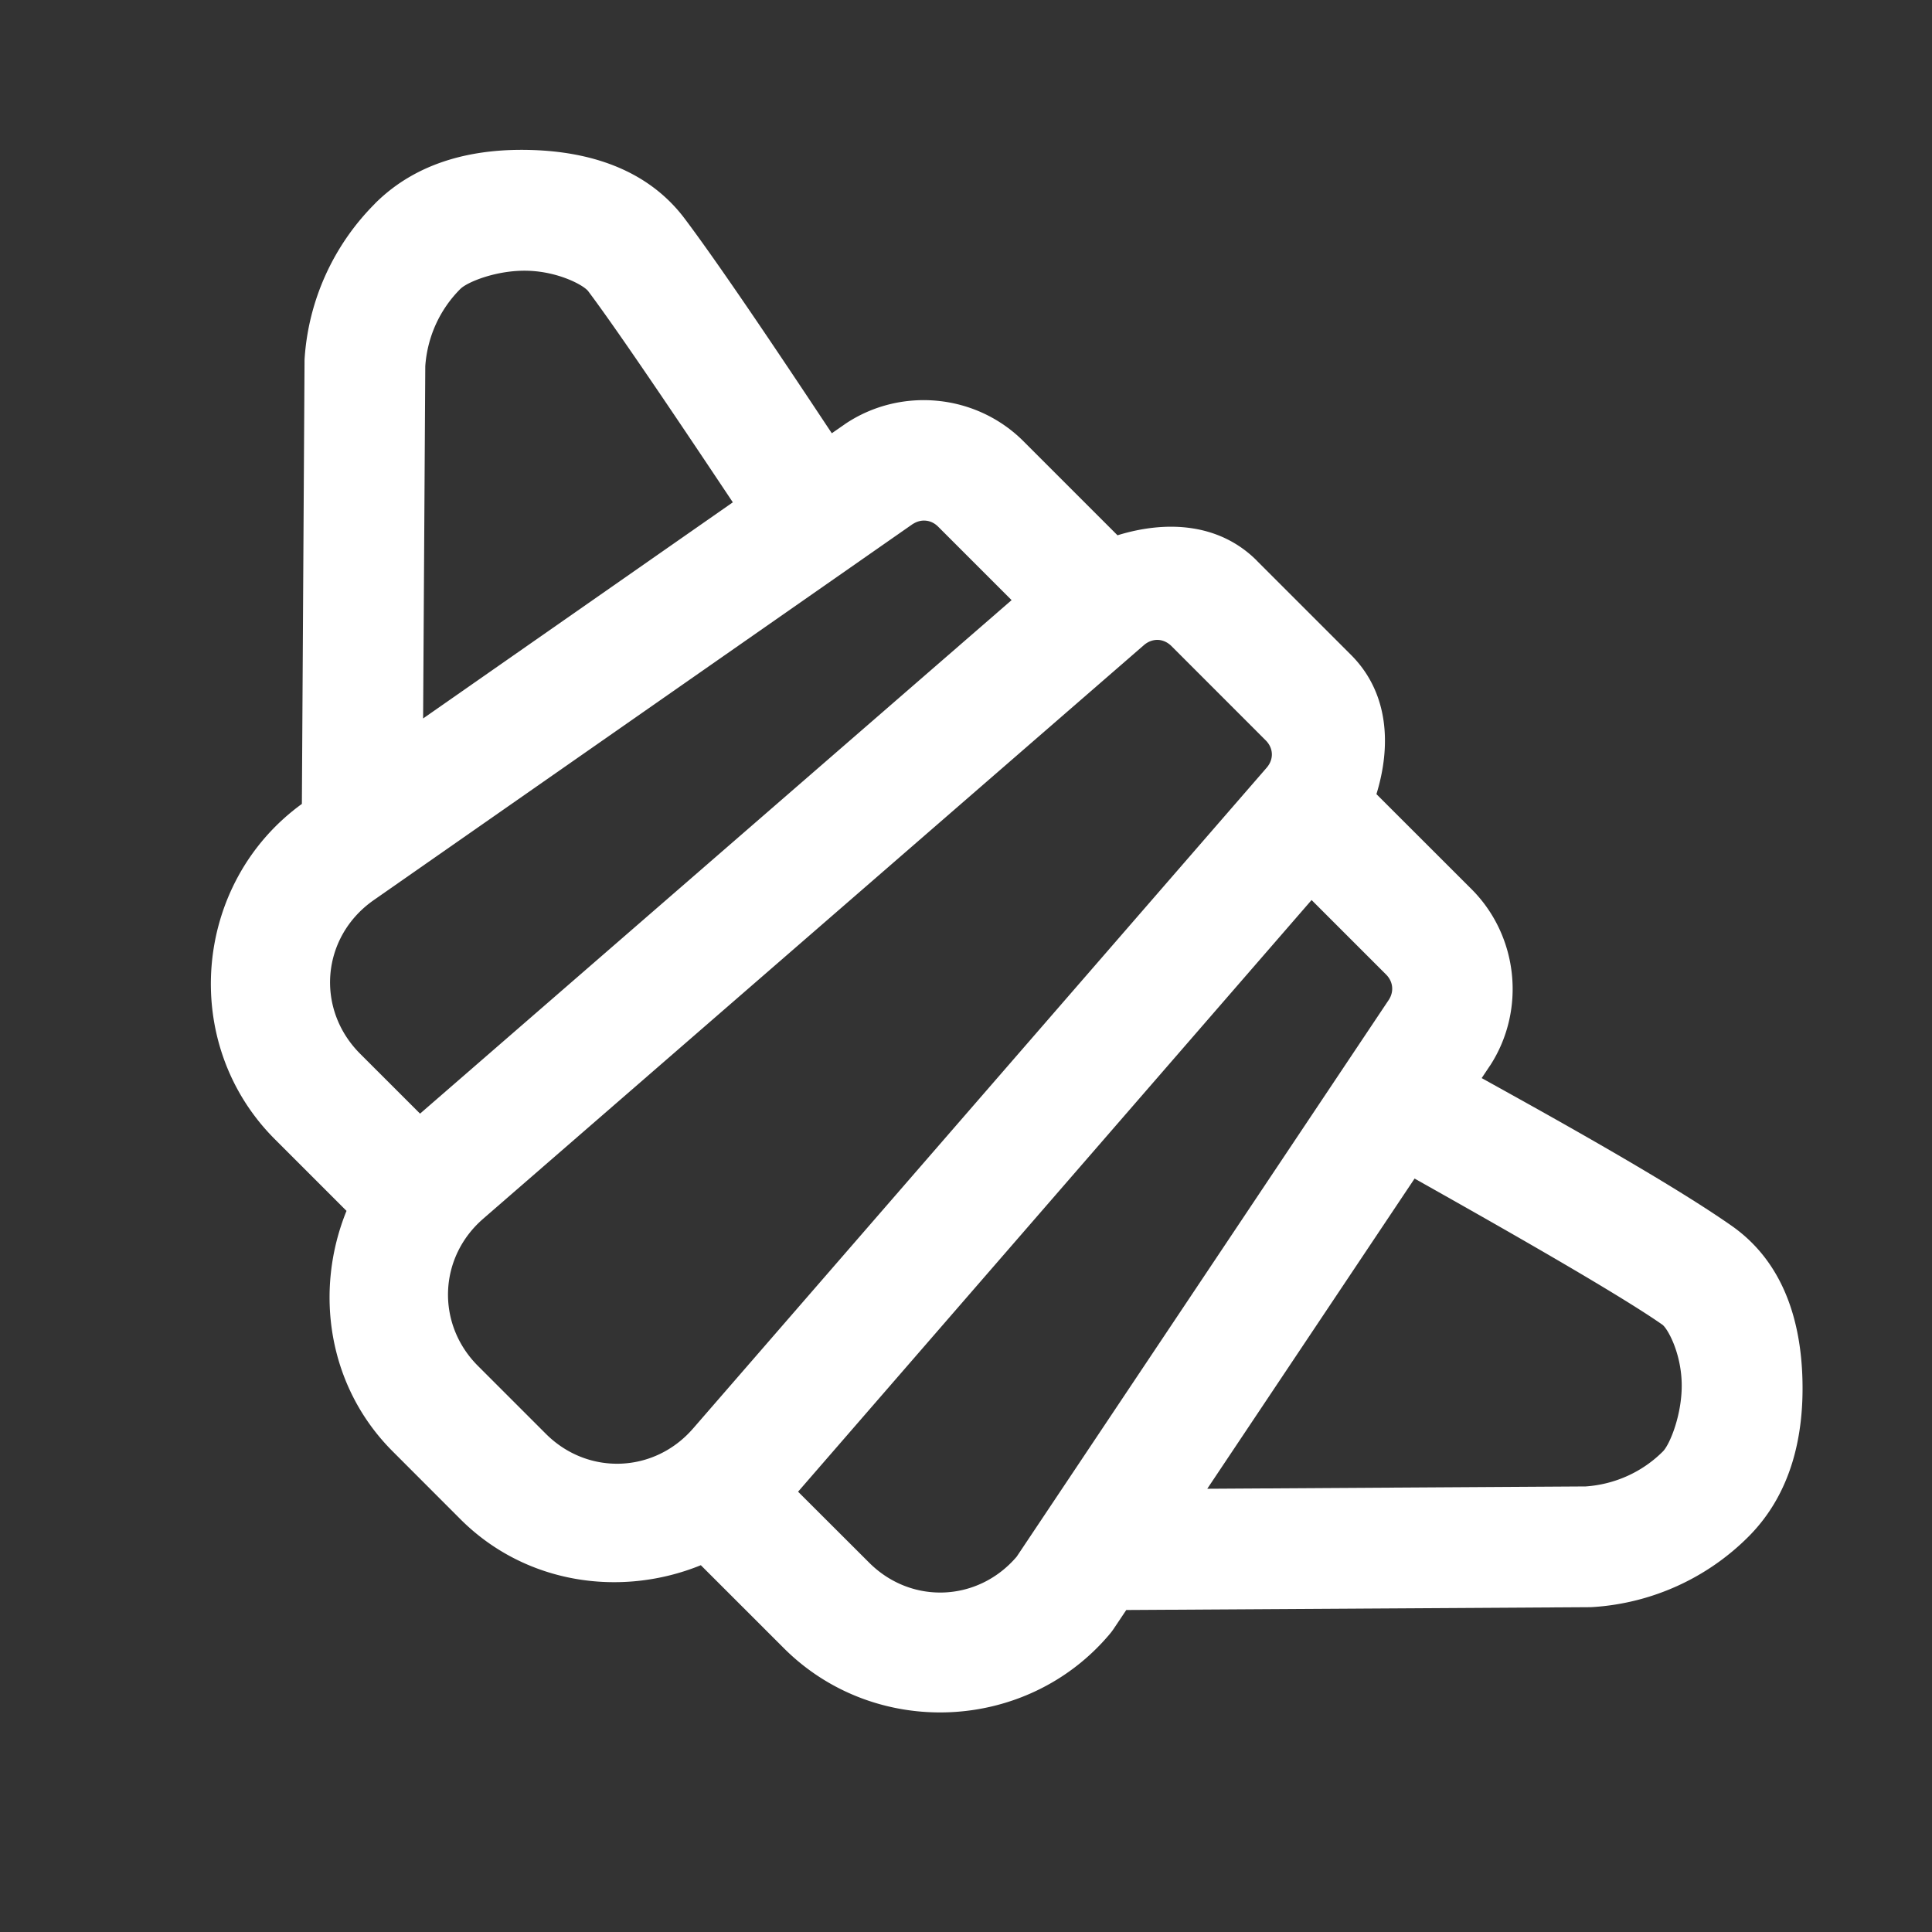 <svg fill="#FFFFFF" xmlns="http://www.w3.org/2000/svg"  viewBox="0 0 48 48" width="50px" height="50px"><rect x="0" y="0" width="48" height="48" fill="#333333" stroke="none"/><path d="M 13.213 3.727 C 11.831 3.683 10.389 3.984 9.314 5.059 A 1.5 1.5 0 0 0 9.314 5.061 C 8.287 6.089 7.664 7.456 7.568 8.908 A 1.5 1.5 0 0 0 7.566 8.998 L 7.5 19.973 C 4.792 21.938 4.453 25.928 6.828 28.303 L 8.609 30.084 C 7.802 32.068 8.14 34.442 9.754 36.057 L 11.439 37.744 C 13.054 39.359 15.428 39.694 17.412 38.887 L 19.473 40.947 C 21.737 43.211 25.512 43.047 27.572 40.596 A 1.5 1.5 0 0 0 27.672 40.463 L 27.982 40 A 1.5 1.5 0 0 0 28.006 40 L 39.498 39.93 A 1.5 1.5 0 0 0 39.588 39.926 C 41.039 39.83 42.407 39.211 43.436 38.182 C 44.512 37.106 44.819 35.662 44.781 34.271 C 44.744 32.881 44.344 31.38 43.02 30.453 C 41.356 29.288 38.053 27.475 36.812 26.785 L 37.014 26.482 A 1.5 1.5 0 0 0 37.029 26.461 C 37.915 25.083 37.718 23.25 36.561 22.092 L 34.197 19.73 C 34.569 18.522 34.505 17.21 33.566 16.271 L 31.225 13.93 A 1.5 1.5 0 0 0 31.225 13.928 C 30.285 12.99 28.972 12.926 27.764 13.299 L 25.428 10.963 C 24.25 9.784 22.379 9.605 20.998 10.533 A 1.5 1.5 0 0 0 20.979 10.547 L 20.666 10.764 C 19.962 9.705 18.062 6.83 17.014 5.436 C 16.064 4.172 14.595 3.77 13.213 3.727 z M 13.117 6.727 C 13.875 6.75 14.5 7.083 14.615 7.236 C 15.492 8.403 17.502 11.425 18.207 12.48 L 10.512 17.85 L 10.566 9.098 C 10.616 8.375 10.923 7.693 11.436 7.18 C 11.614 7.001 12.359 6.703 13.117 6.727 z M 23.002 12.936 C 23.112 12.946 23.217 12.995 23.305 13.082 A 1.5 1.5 0 0 0 23.307 13.084 L 25.133 14.91 L 10.436 27.668 L 8.949 26.182 C 7.831 25.063 7.985 23.279 9.277 22.369 L 22.693 13.008 L 22.674 13.023 C 22.777 12.954 22.892 12.925 23.002 12.936 z M 28.77 15.898 C 28.888 15.903 29.006 15.954 29.104 16.051 L 31.445 18.393 C 31.64 18.587 31.651 18.861 31.473 19.07 L 17.227 35.482 A 1.5 1.5 0 0 0 17.223 35.486 C 16.26 36.603 14.605 36.666 13.562 35.623 L 11.875 33.936 C 10.832 32.893 10.892 31.238 12.01 30.275 A 1.5 1.5 0 0 0 12.014 30.271 L 28.426 16.023 C 28.53 15.935 28.651 15.894 28.77 15.898 z M 32.586 22.361 L 34.438 24.213 C 34.61 24.385 34.638 24.632 34.506 24.838 L 25.26 38.674 C 24.3 39.8 22.643 39.872 21.594 38.824 L 19.828 37.061 L 32.586 22.361 z M 35.145 29.281 C 36.293 29.929 40.029 32.02 41.299 32.91 C 41.427 33 41.761 33.592 41.781 34.354 C 41.802 35.115 41.491 35.884 41.314 36.061 C 40.802 36.573 40.12 36.88 39.396 36.93 L 29.994 36.988 L 35.145 29.281 z"/></svg>